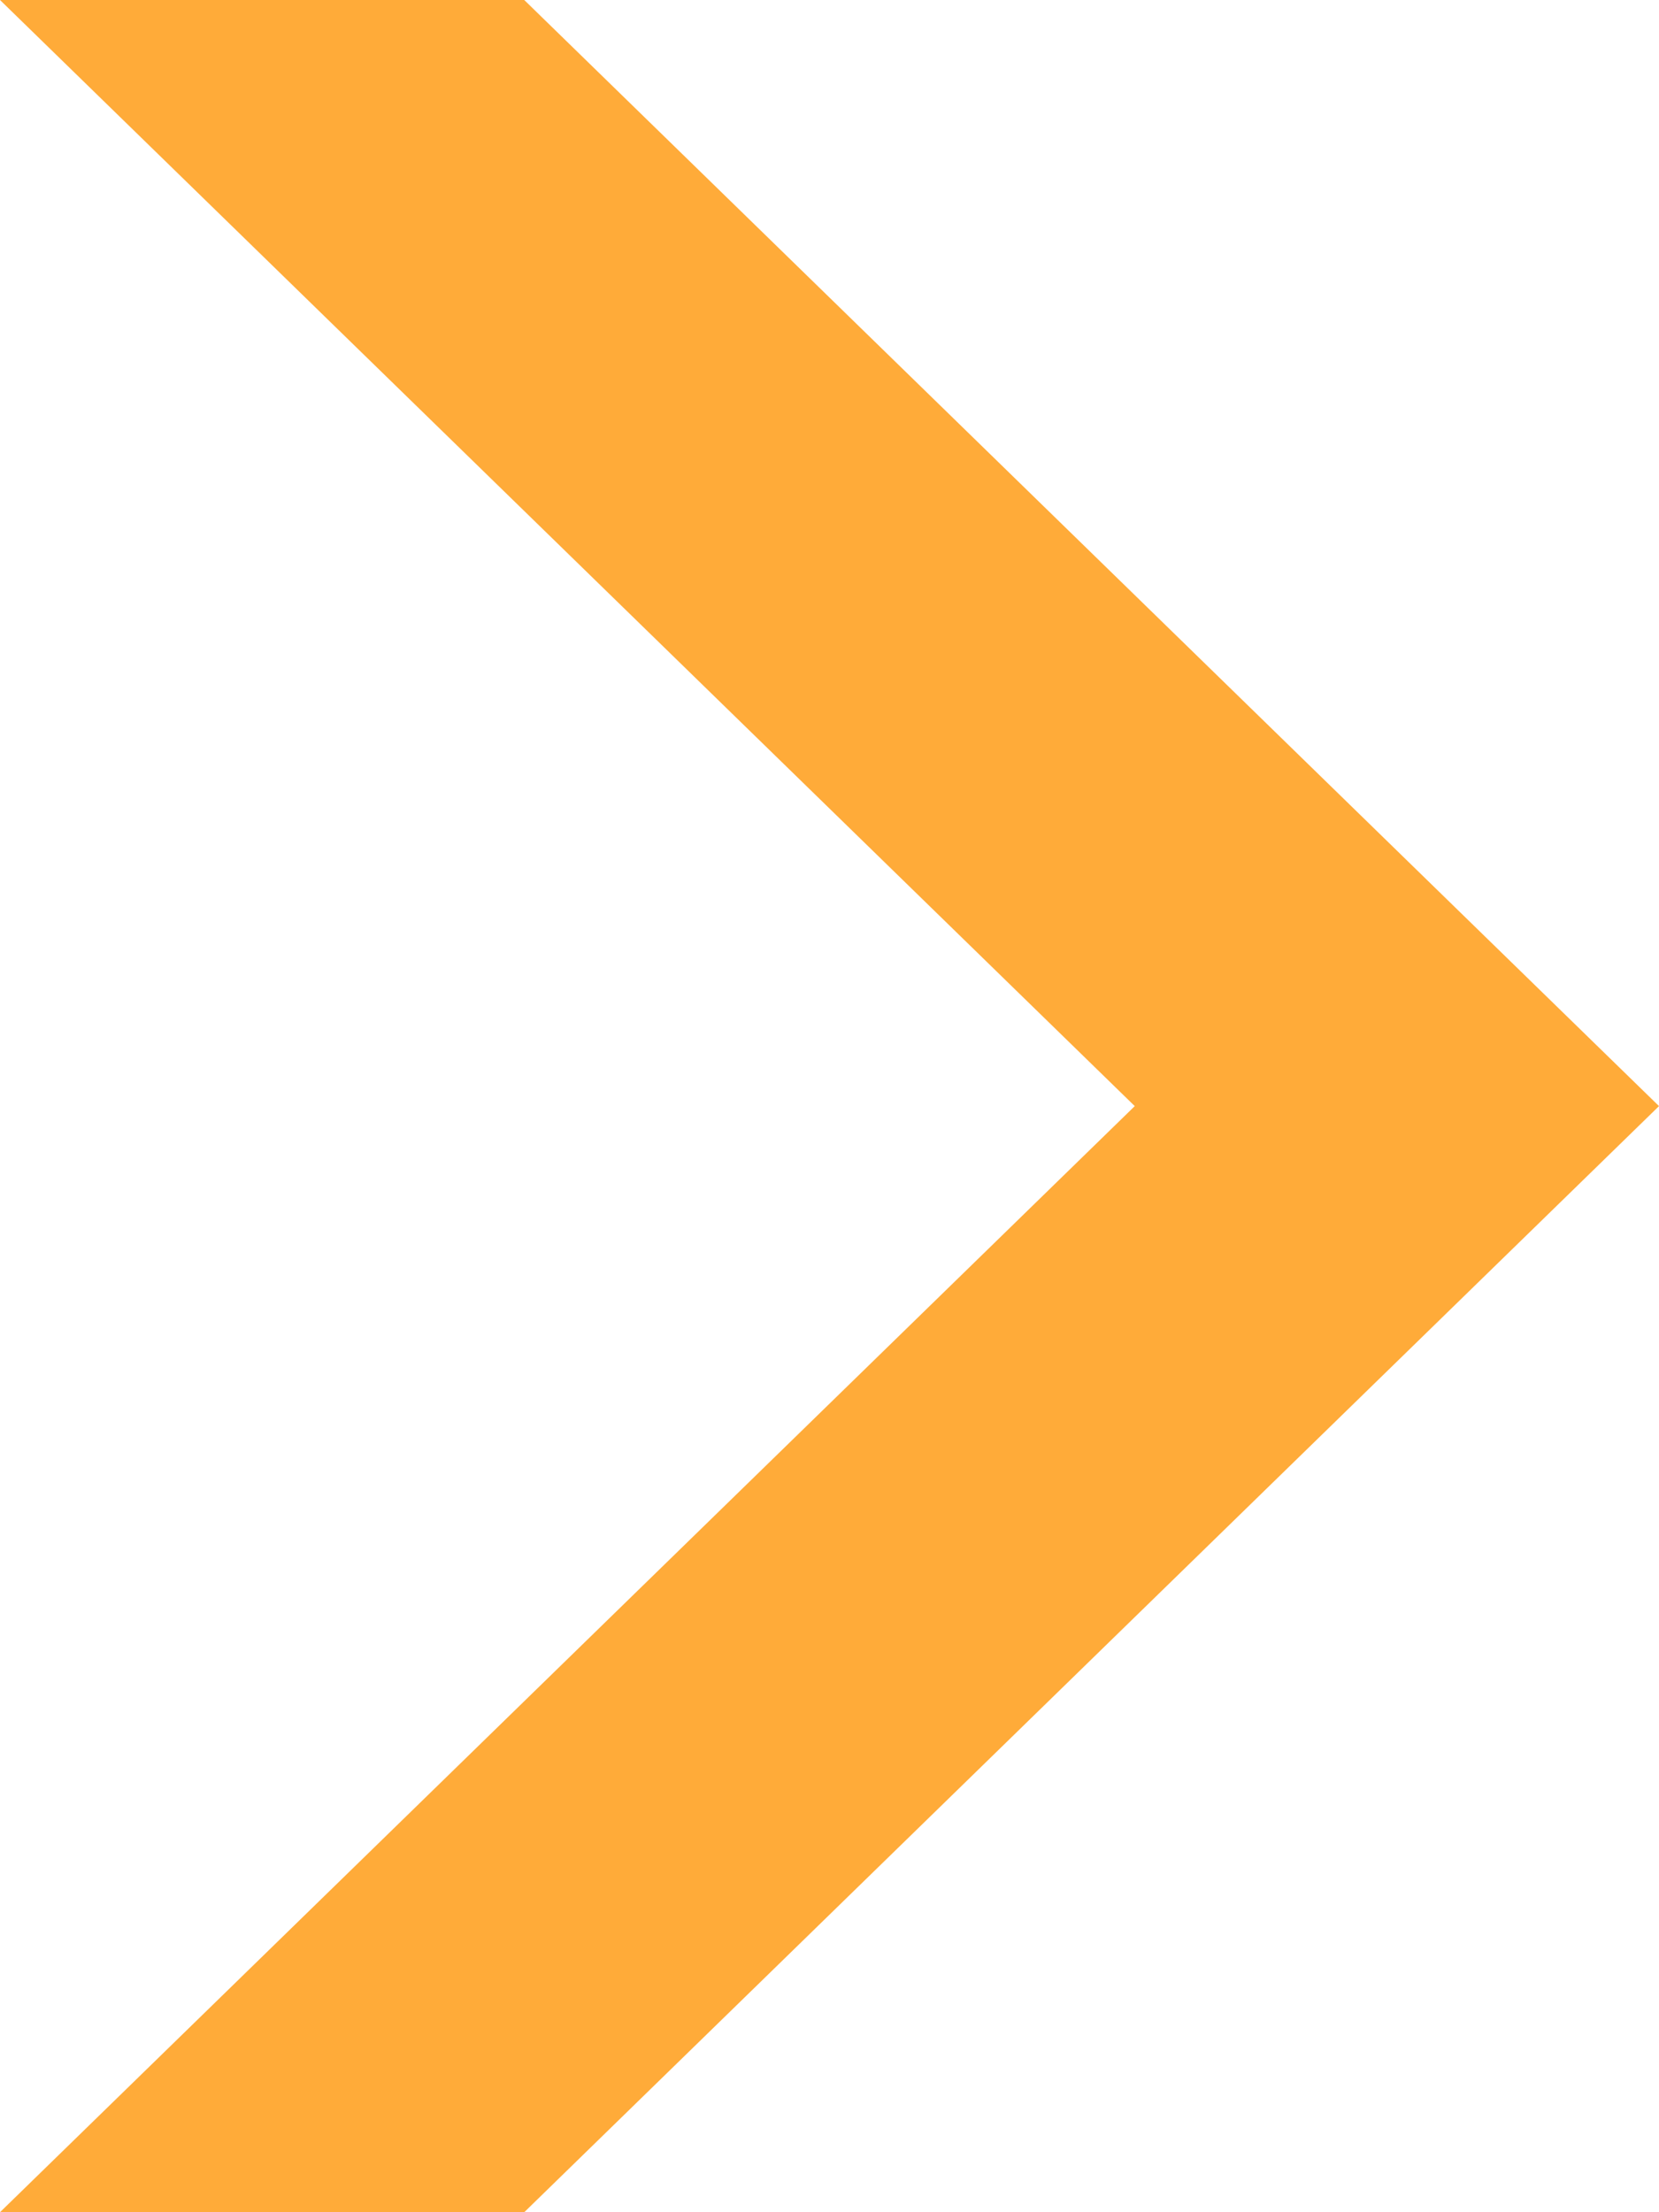 <?xml version="1.0" encoding="UTF-8"?>
<svg id="Layer_2" data-name="Layer 2" xmlns="http://www.w3.org/2000/svg" viewBox="0 0 15 20">
  <defs>
    <style>
      .cls-1 {
        fill: #ffab39;
      }
    </style>
  </defs>
  <g id="Layer_1-2" data-name="Layer 1">
    <polygon class="cls-1" points="4.74 0 0 0 10.26 10 0 20 4.74 20 15 10 4.74 0"/>
  </g>
</svg>